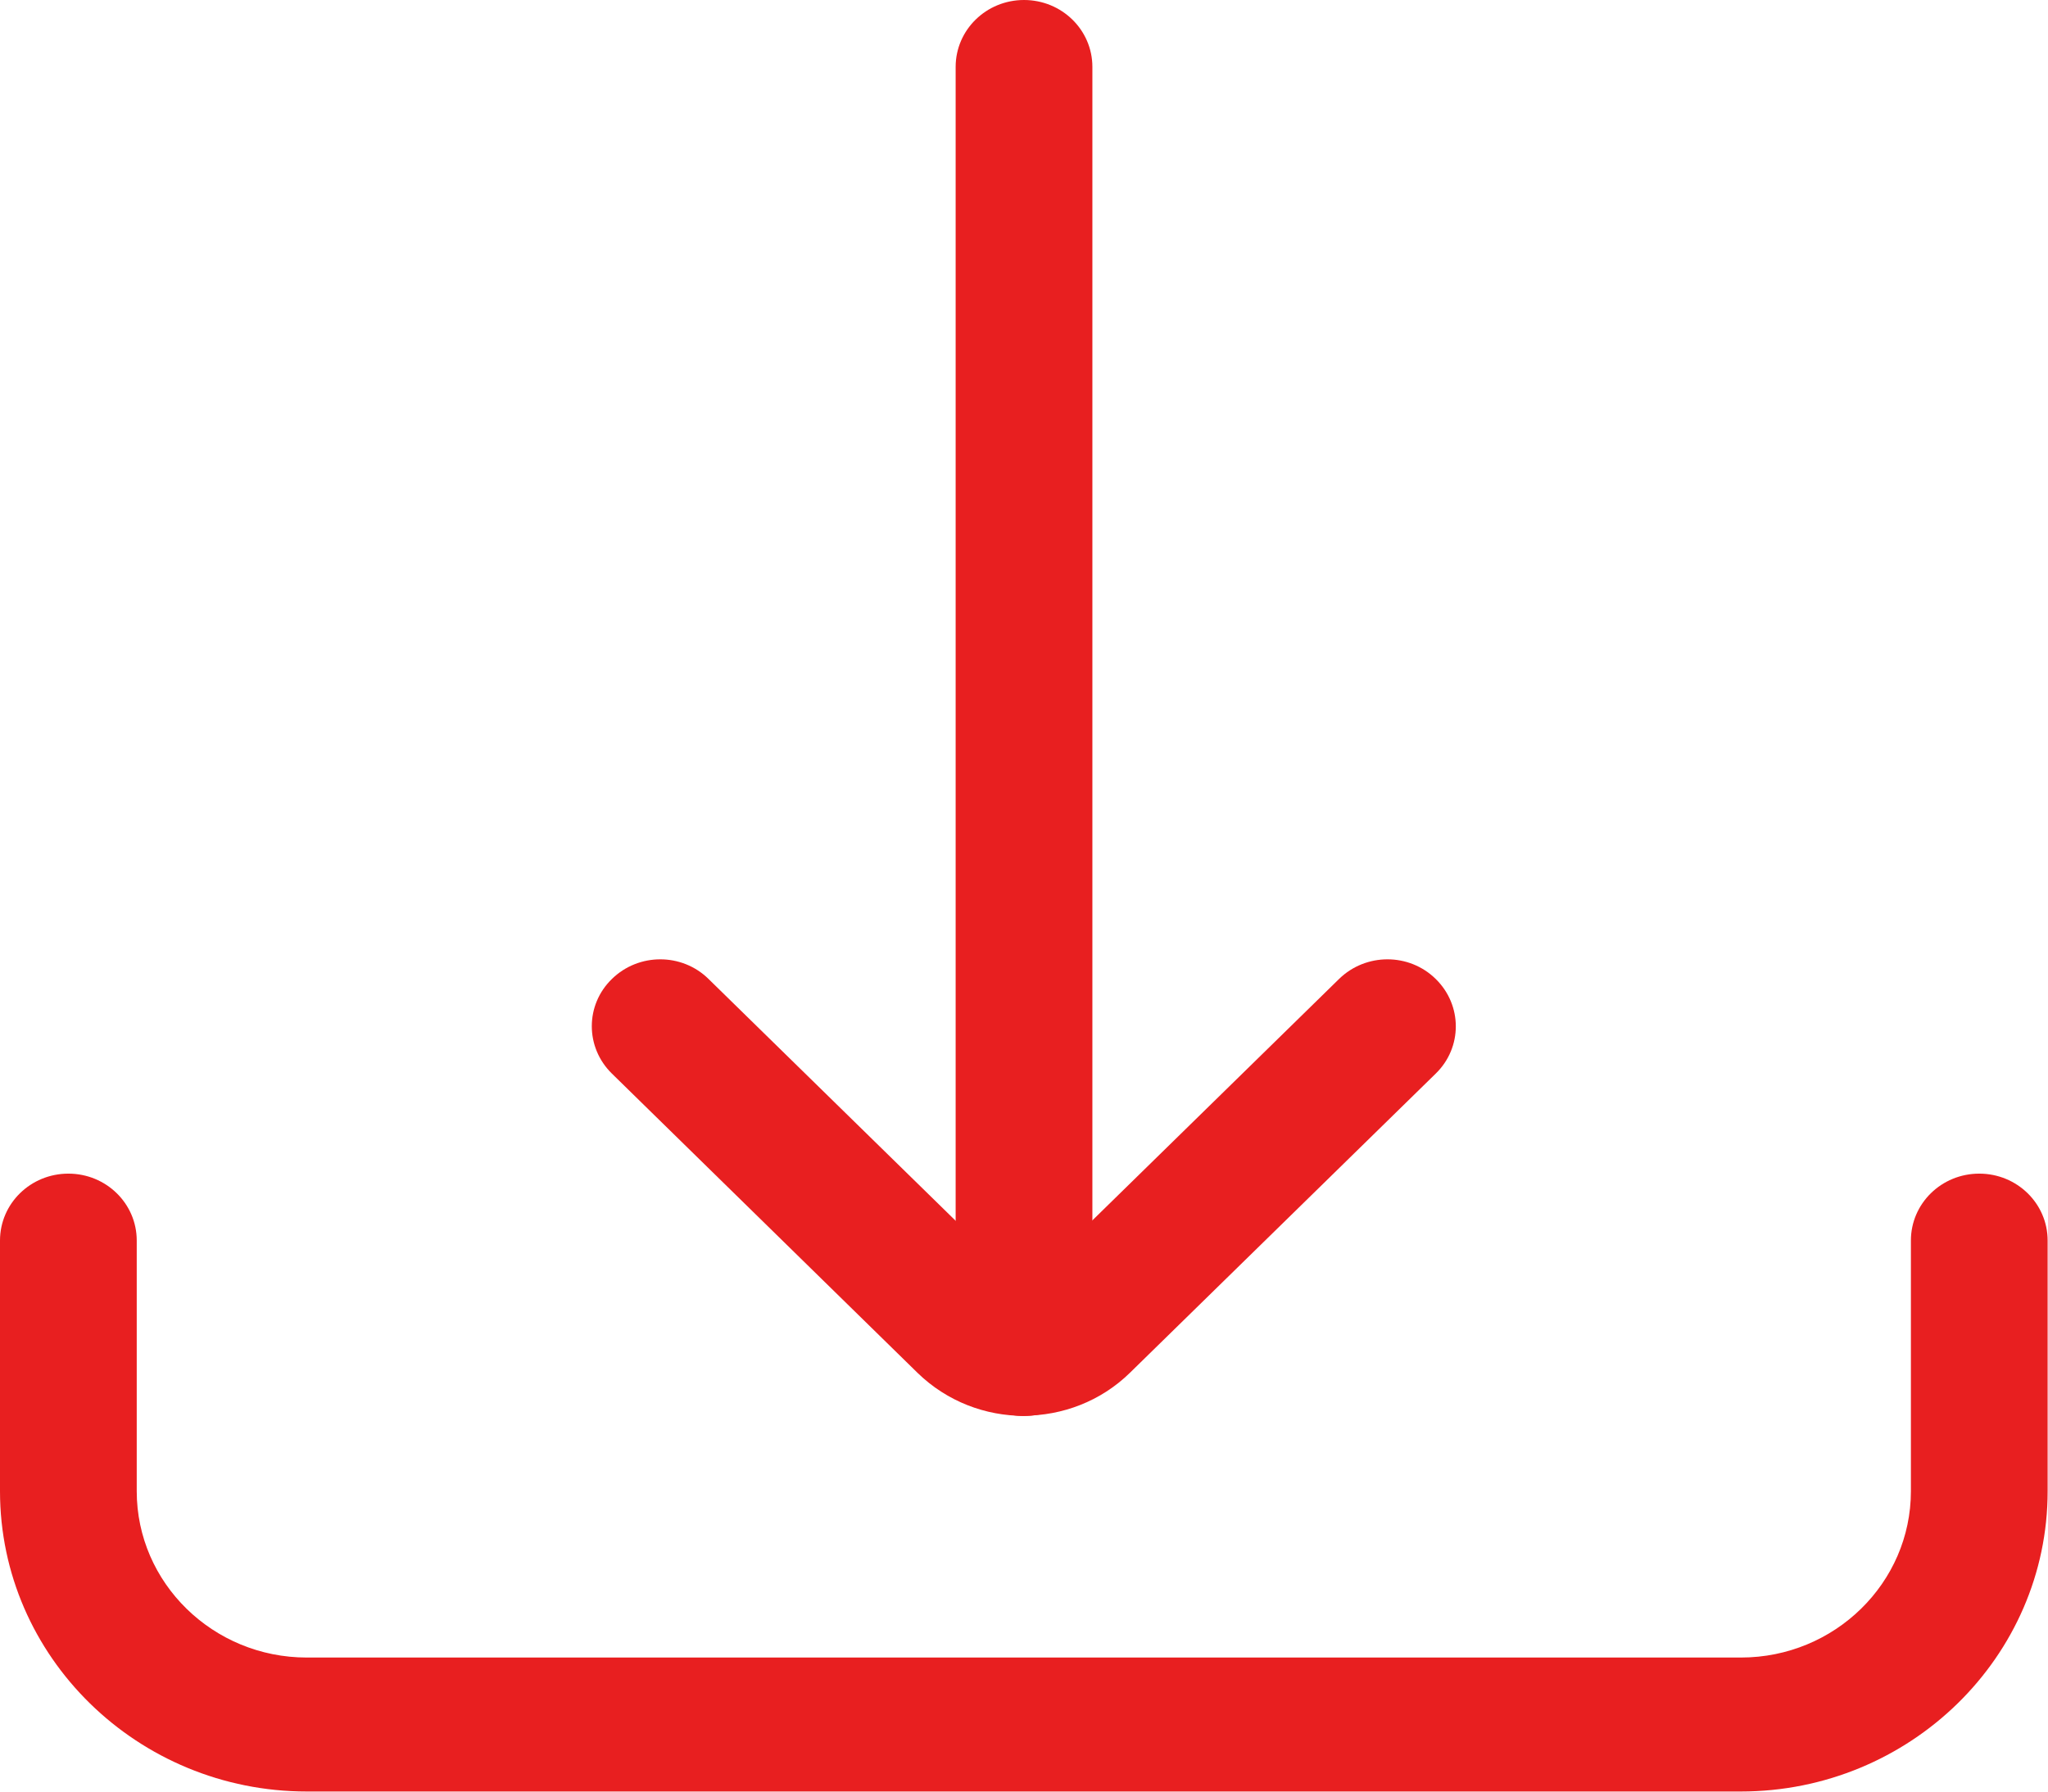 <svg width="72" height="63" viewBox="0 0 72 63" fill="none" xmlns="http://www.w3.org/2000/svg">
<g clip-path="url(#clip0_559_123)">
<path d="M36 49.788C34.645 49.788 33.296 49.285 32.261 48.279L21.512 37.752C20.57 36.83 20.57 35.34 21.512 34.425C22.453 33.504 23.975 33.504 24.91 34.425L35.659 44.946C35.846 45.129 36.147 45.129 36.327 44.946L47.076 34.425C48.018 33.504 49.54 33.504 50.475 34.425C51.416 35.347 51.416 36.837 50.475 37.752L39.725 48.272C38.697 49.279 37.342 49.782 35.986 49.782L36 49.788Z" fill="#E81F20"/>
<path d="M36 49.794C34.672 49.794 33.597 48.742 33.597 47.441V2.352C33.597 1.052 34.672 0 36 0C37.329 0 38.404 1.052 38.404 2.352V47.441C38.404 48.742 37.329 49.794 36 49.794Z" fill="#E81F20"/>
<path d="M61.211 62.997H10.789C4.84 62.997 0 58.26 0 52.437V43.622C0 42.322 1.075 41.27 2.404 41.27C3.732 41.27 4.807 42.322 4.807 43.622V52.437C4.807 55.665 7.491 58.286 10.783 58.286H61.204C64.502 58.286 67.18 55.659 67.18 52.437V43.622C67.18 42.322 68.254 41.27 69.583 41.27C70.912 41.27 71.987 42.322 71.987 43.622V52.437C71.987 58.26 67.146 62.997 61.197 62.997H61.211Z" fill="#E81F20"/>
</g>
<defs>
<clipPath id="clip0_559_123">
<rect width="72" height="63" fill="white"/>
</clipPath>
</defs>
</svg>
